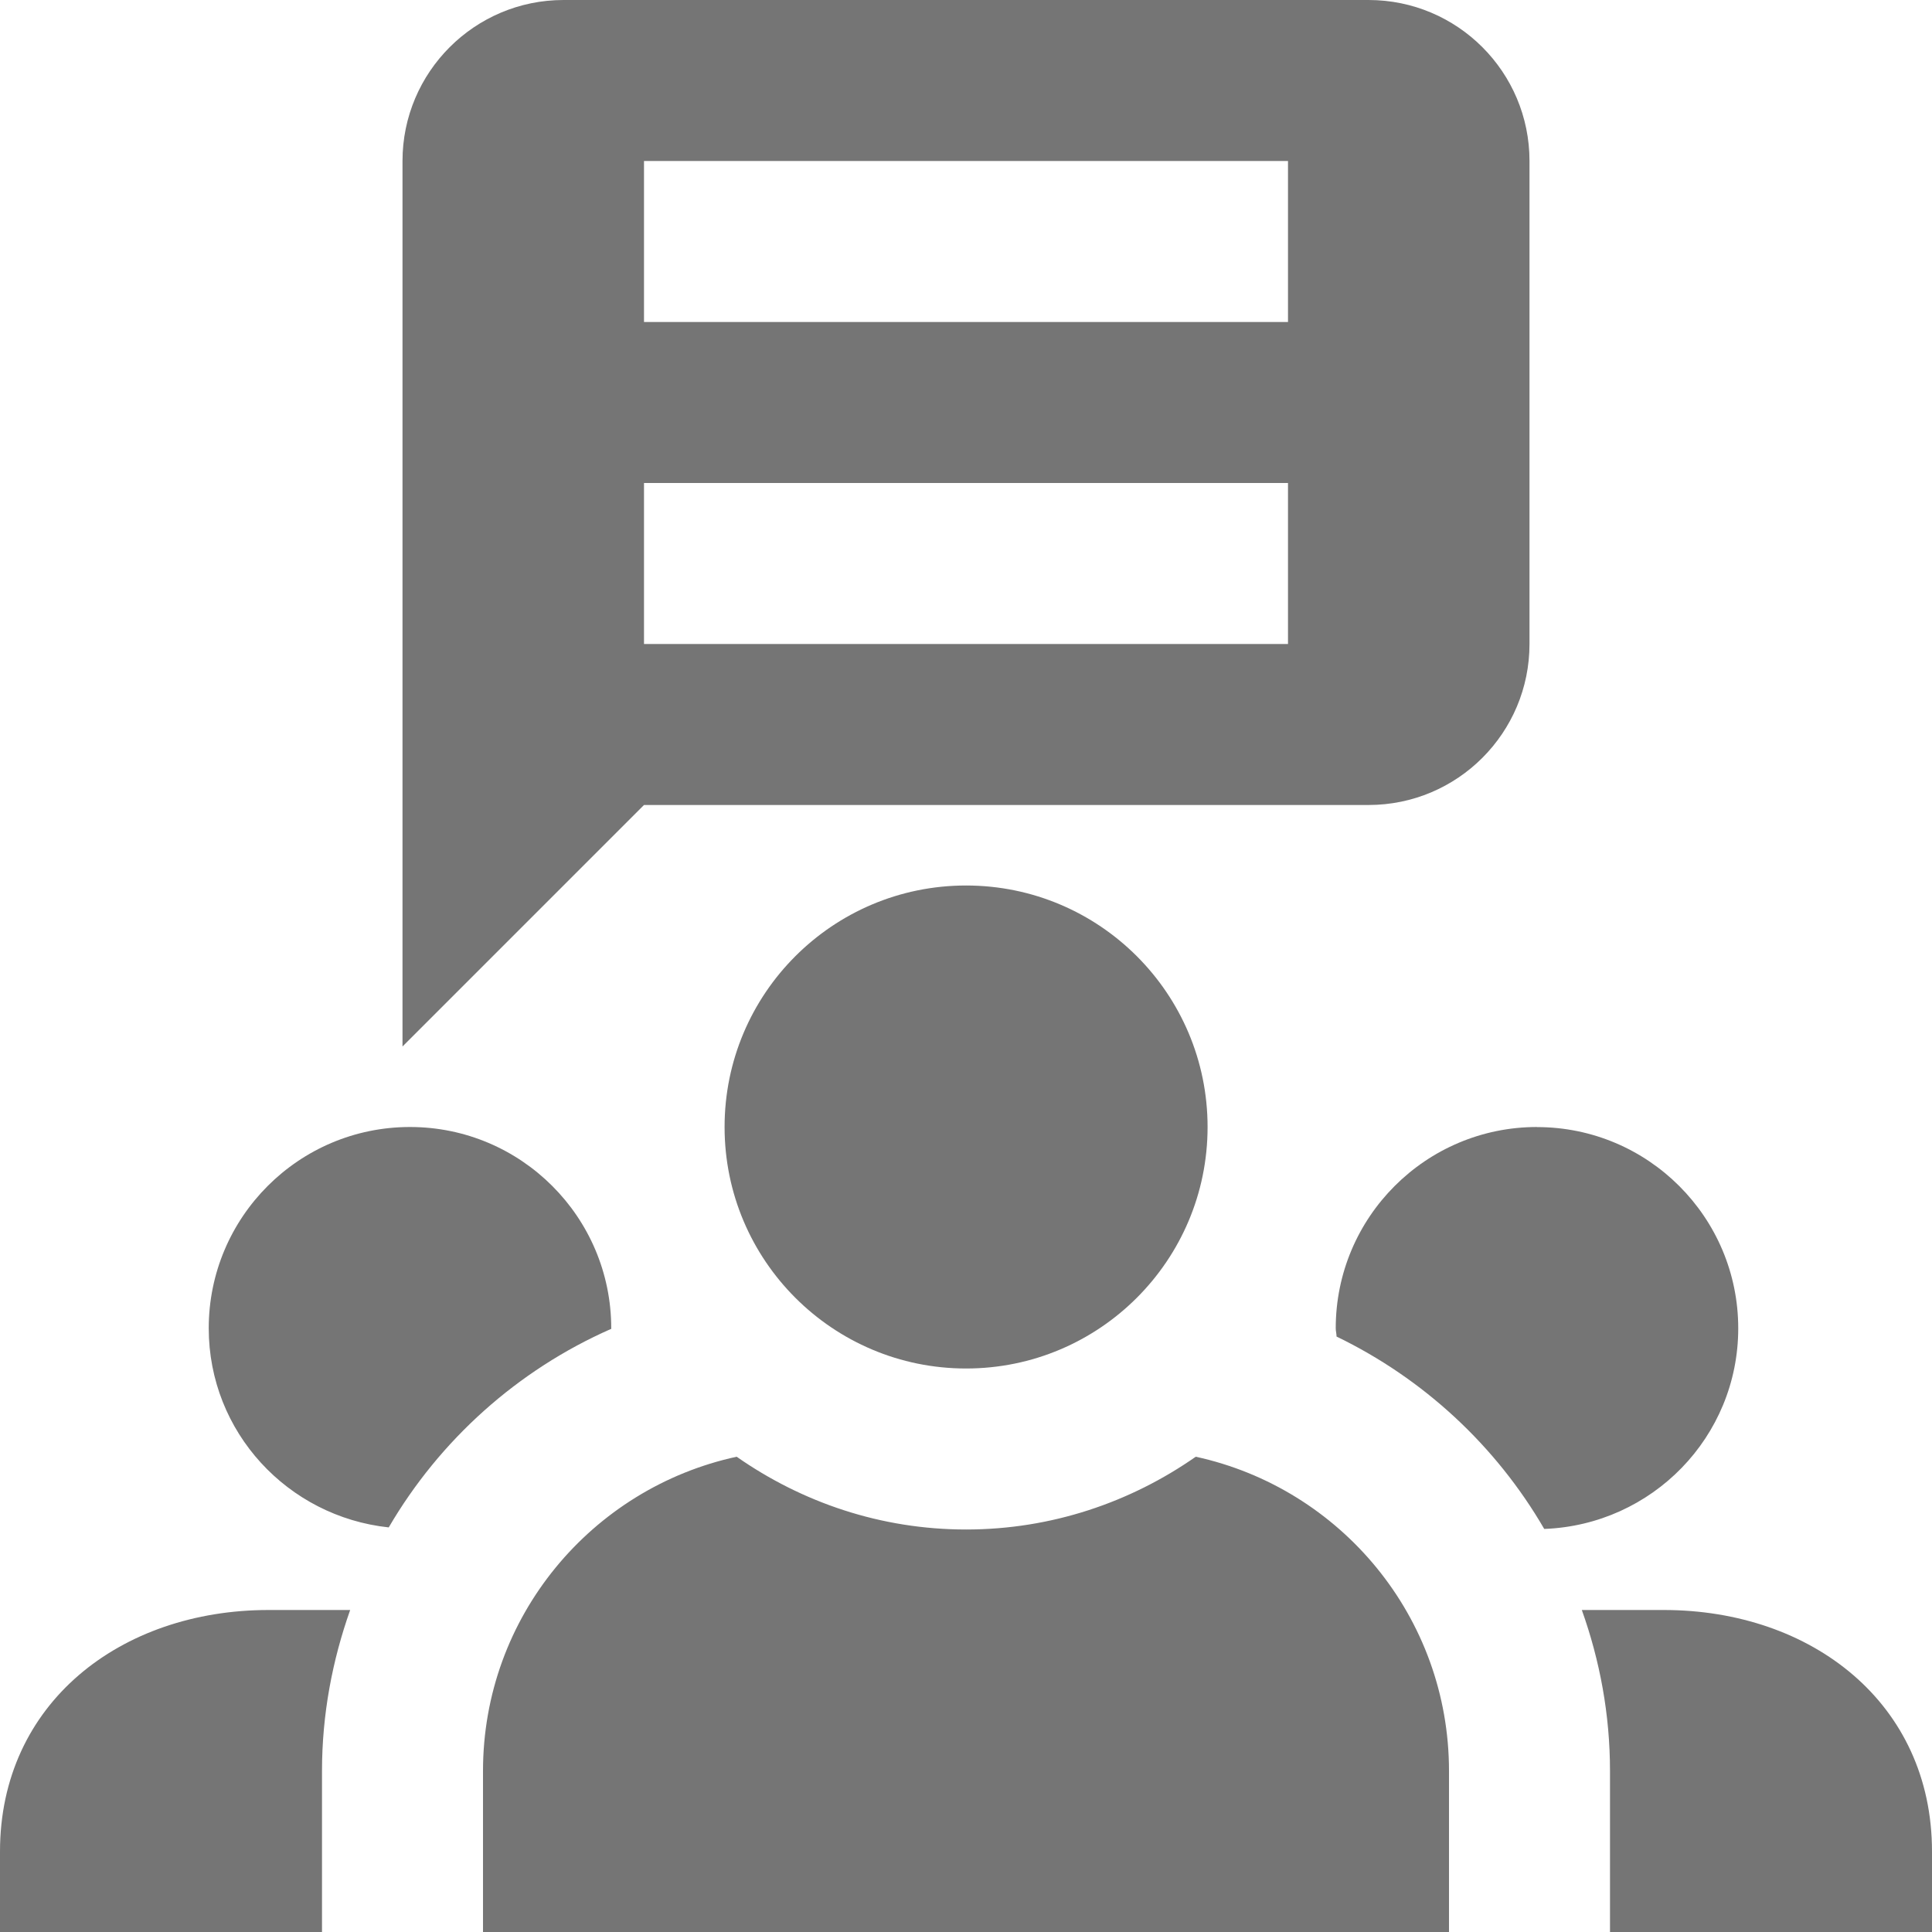 <svg xmlns="http://www.w3.org/2000/svg" width="24" height="24" viewBox="0 0 24 24"><path fill="none" d="M0 0h24v24H0z"/><path fill="#757575" d="M4 22c0-.702.128-1.373.35-2H3.336C1.496 20 0 21.16 0 23v1h4v-2zm3.593-5.49v-.01c0-1.38-1.12-2.5-2.5-2.5s-2.5 1.12-2.5 2.5c0 1.29.982 2.34 2.236 2.474.634-1.086 1.6-1.954 2.76-2.465zm11.5-2.51c-1.38 0-2.5 1.12-2.5 2.5 0 .035.01.068.01.103 1.08.522 1.98 1.356 2.58 2.39 1.34-.05 2.41-1.143 2.41-2.492 0-1.38-1.12-2.5-2.5-2.5zm1.574 6H19.65c.224.627.35 1.298.35 2v2h4v-1c0-1.84-1.492-3-3.333-3zM6 24h12v-2c0-1.916-1.348-3.513-3.146-3.904-.81.566-1.792.904-2.853.904s-2.04-.338-2.85-.904C7.35 18.486 6 20.084 6 22v2z"/><circle fill="#757575" cx="12.001" cy="14" r="3"/><path fill="#757575" d="M17 0H7C5.897 0 5 .896 5 2v11l3-3h9c1.106 0 2-.896 2-2V2c0-1.104-.894-2-2-2zm-1 8H8V6h8v2zm0-4H8V2h8v2z"/></svg>
